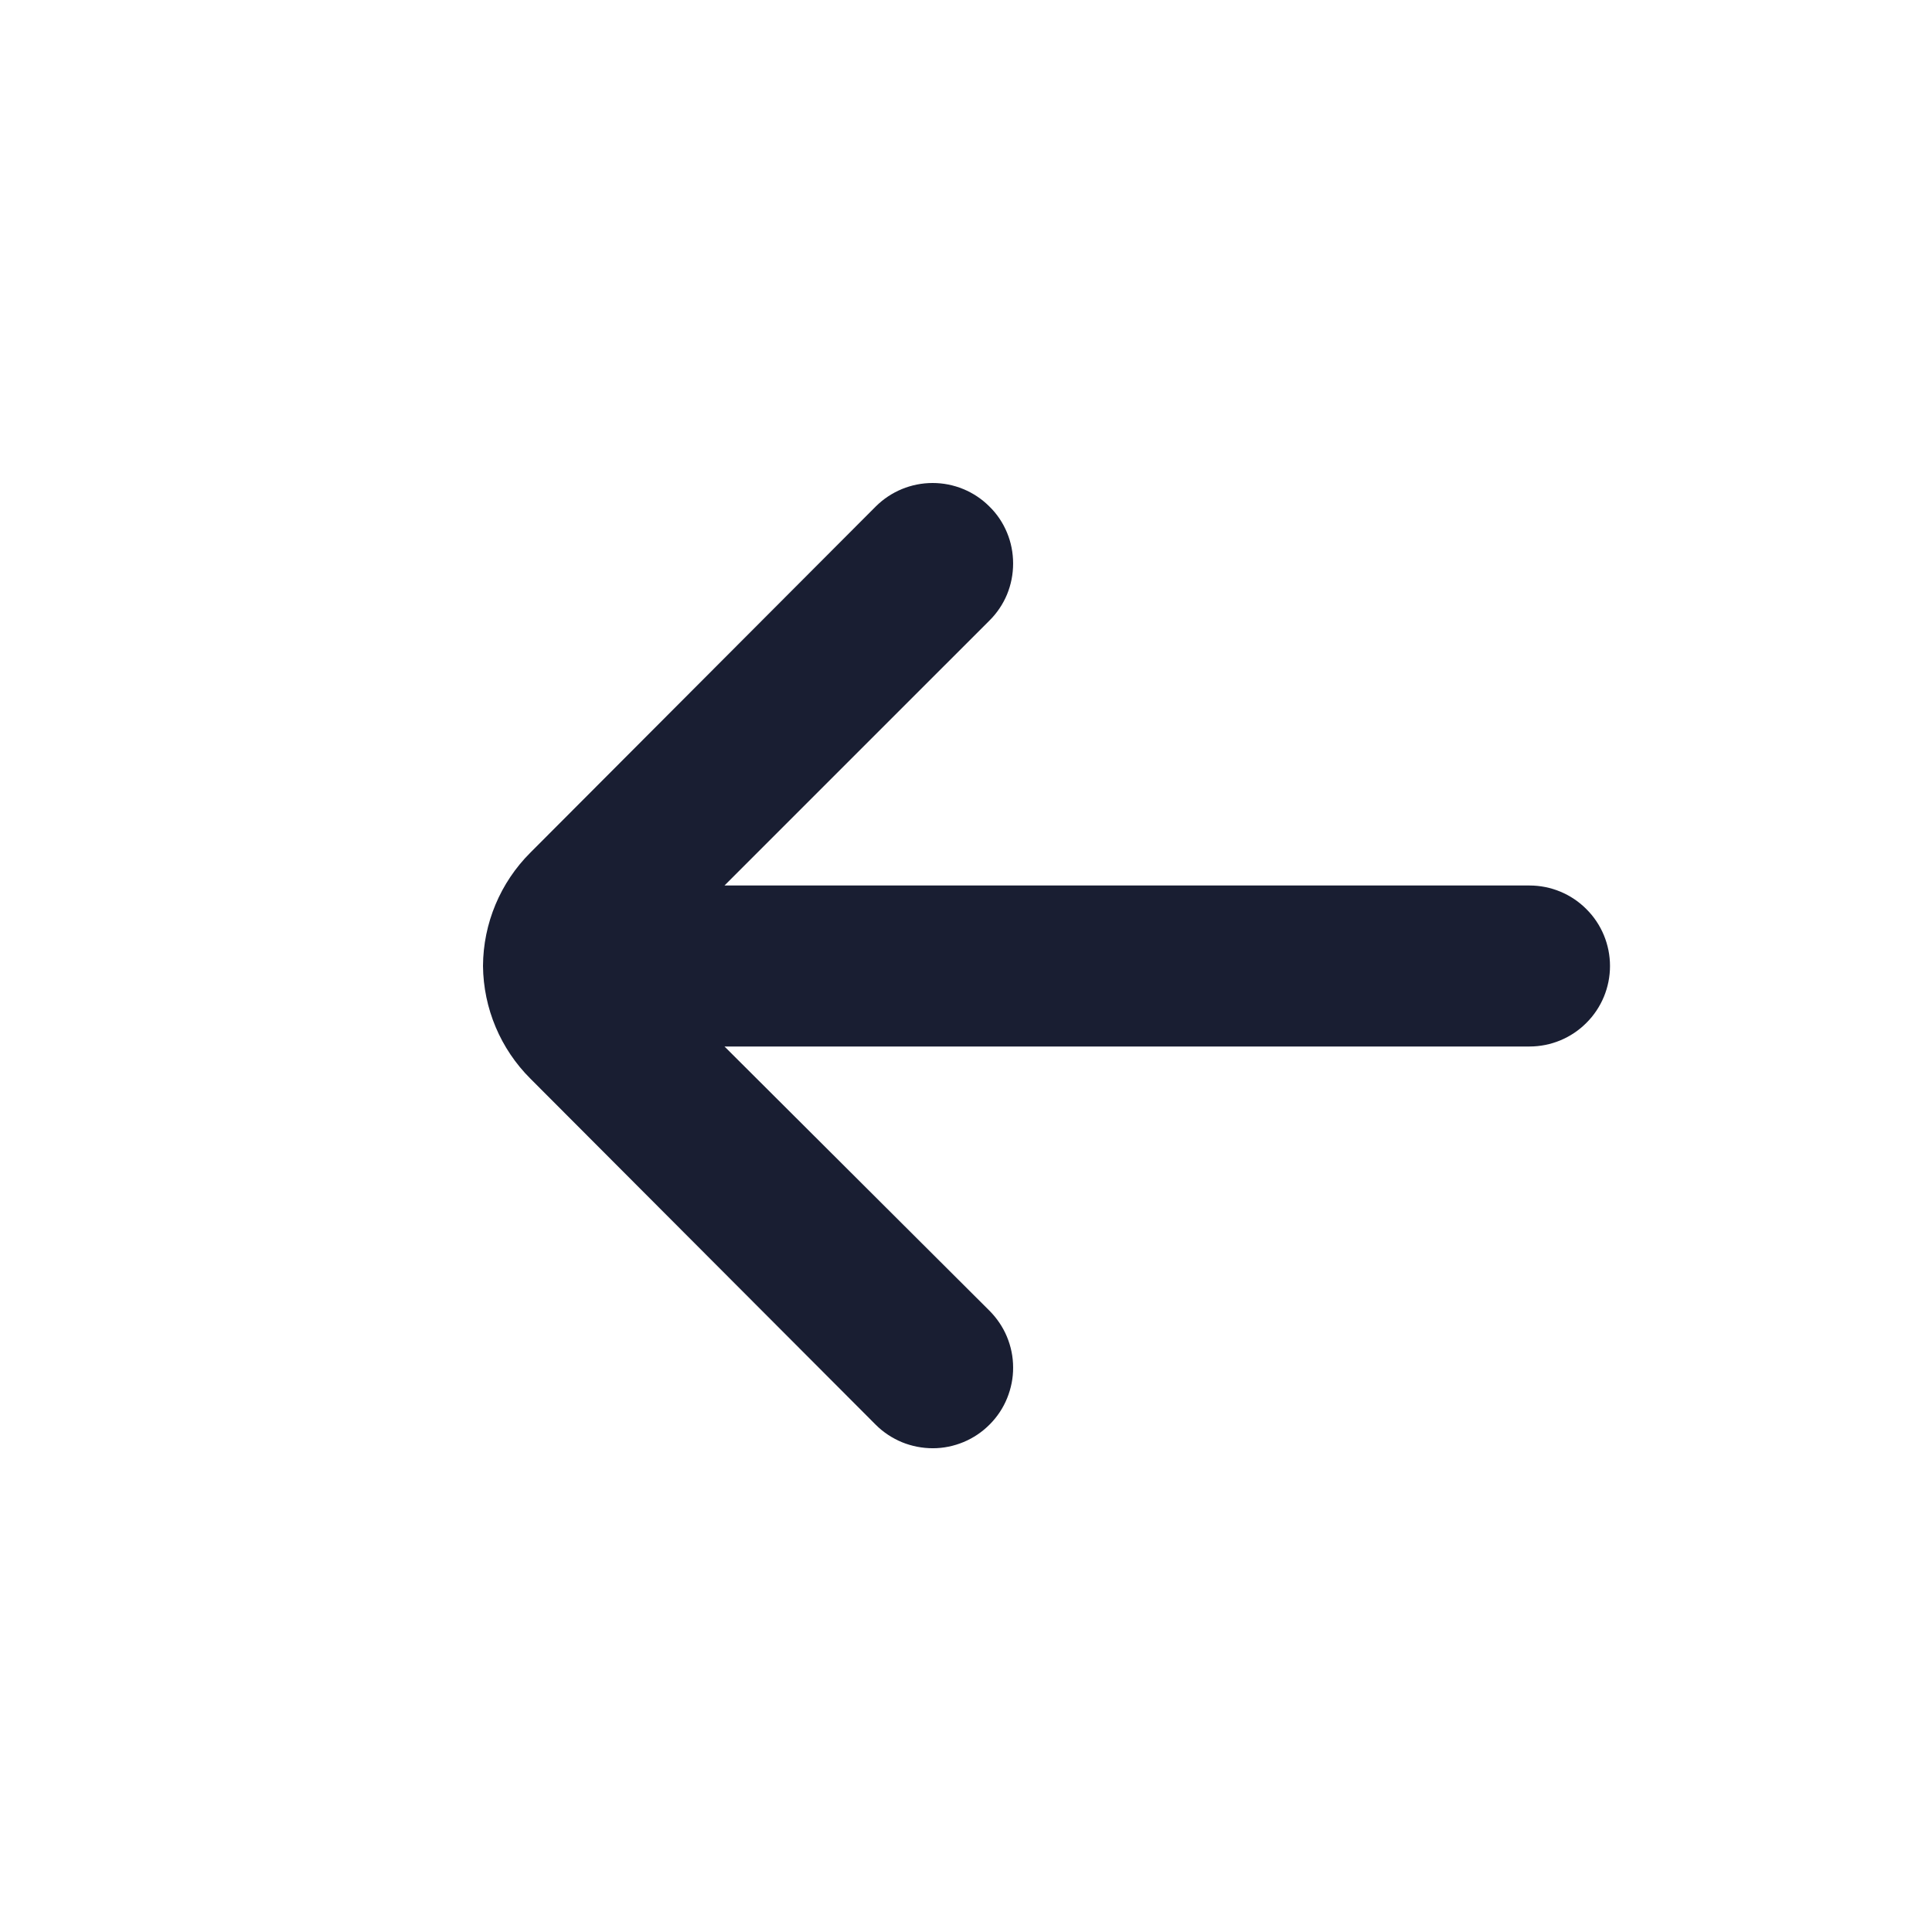 <svg width="18" height="18" viewBox="0 0 18 18" fill="none" xmlns="http://www.w3.org/2000/svg">
<path d="M14.25 8.25H6.75L9.217 5.783C9.288 5.713 9.344 5.63 9.382 5.539C9.42 5.447 9.439 5.349 9.439 5.25C9.439 5.151 9.42 5.053 9.382 4.962C9.344 4.87 9.288 4.787 9.217 4.718C9.077 4.578 8.887 4.5 8.689 4.5C8.491 4.5 8.301 4.578 8.16 4.718L4.942 7.943C4.661 8.223 4.502 8.603 4.5 9C4.504 9.395 4.663 9.772 4.942 10.05L8.16 13.275C8.23 13.345 8.313 13.399 8.404 13.437C8.495 13.474 8.593 13.493 8.691 13.493C8.79 13.493 8.887 13.473 8.978 13.435C9.069 13.397 9.152 13.341 9.221 13.271C9.291 13.201 9.346 13.118 9.383 13.027C9.42 12.936 9.44 12.838 9.439 12.74C9.439 12.641 9.419 12.544 9.381 12.453C9.343 12.362 9.287 12.28 9.217 12.21L6.75 9.75H14.25C14.449 9.75 14.64 9.671 14.78 9.53C14.921 9.39 15 9.199 15 9C15 8.801 14.921 8.61 14.78 8.47C14.64 8.329 14.449 8.25 14.25 8.25Z" fill="#191E32"/>
</svg>

